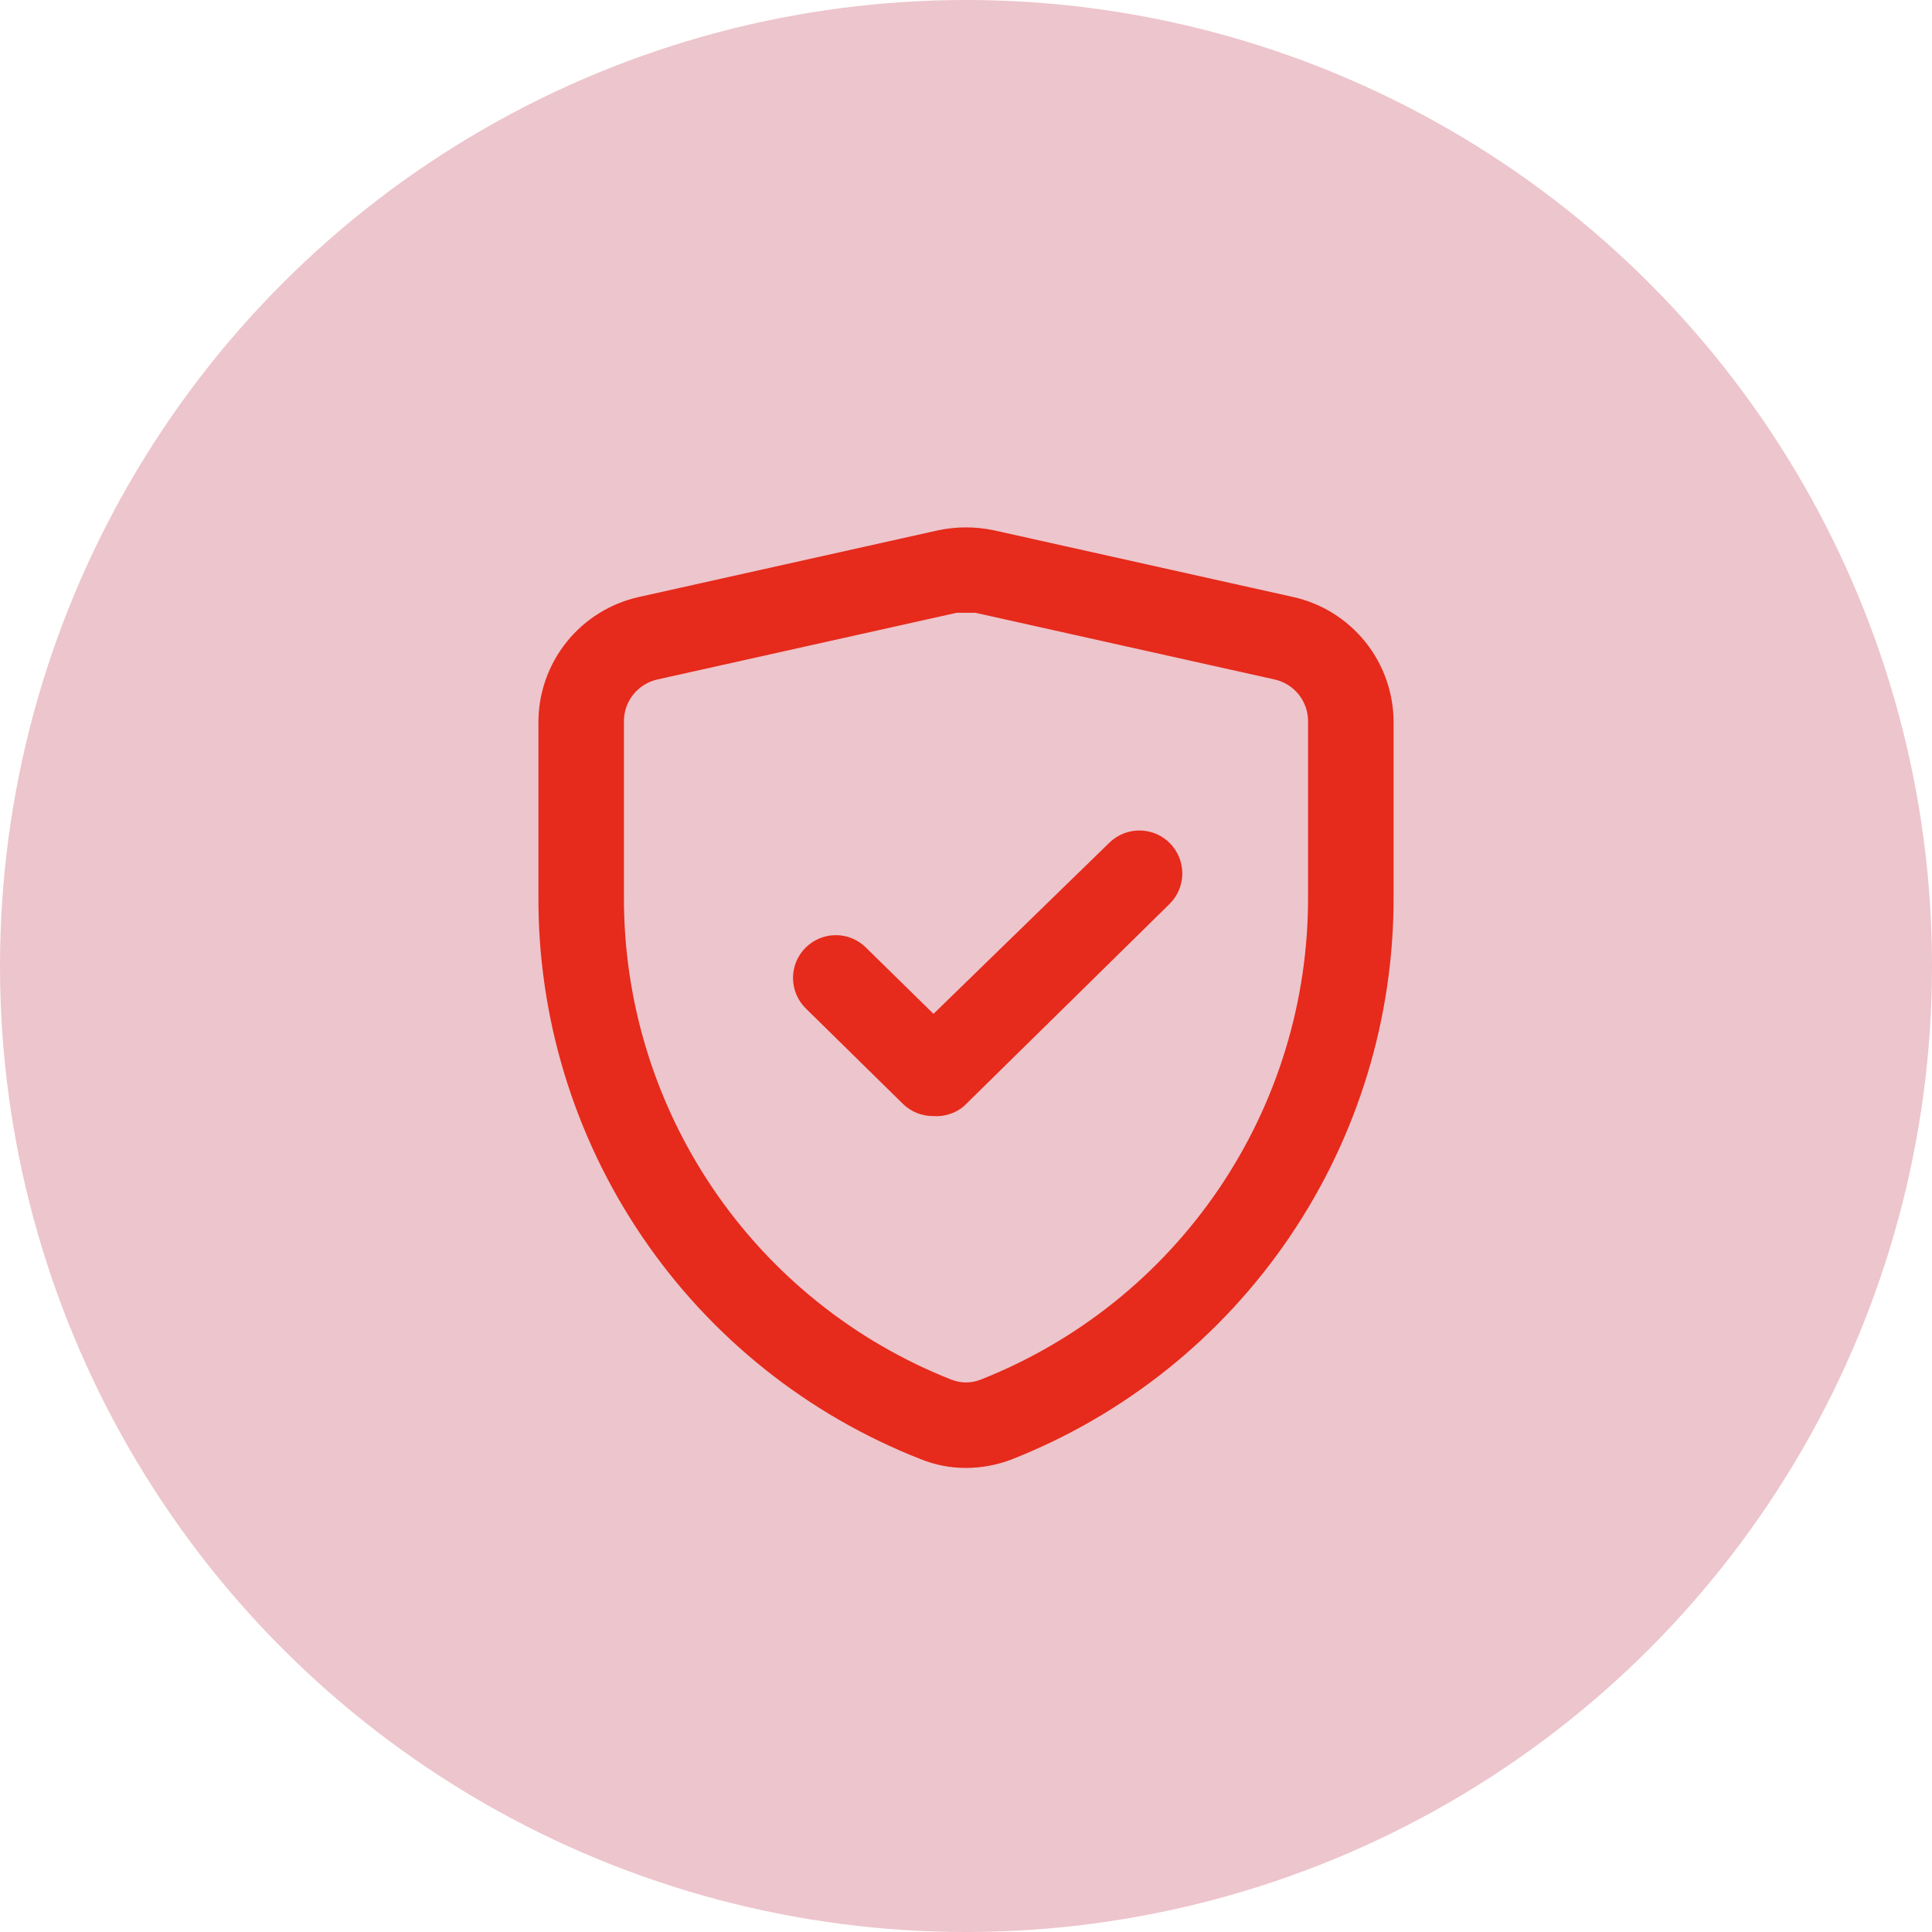 <svg xmlns="http://www.w3.org/2000/svg" fill="none" viewBox="0 0 61 61" height="61" width="61">
<circle fill="#EDC5CC" r="30.5" cy="30.5" cx="30.5"></circle>
<path fill="#E62A1B" d="M30.5 46.348C30.005 46.349 29.514 46.253 29.055 46.065C25.489 44.665 22.428 42.219 20.277 39.048C18.125 35.878 16.983 32.13 17 28.299V22.804C17 21.882 17.314 20.988 17.891 20.269C18.468 19.55 19.273 19.049 20.173 18.849L29.622 16.743C30.201 16.621 30.799 16.621 31.378 16.743L40.827 18.849C41.727 19.049 42.532 19.55 43.109 20.269C43.686 20.988 44 21.882 44 22.804V28.299C44.014 32.132 42.871 35.879 40.72 39.051C38.569 42.224 35.51 44.673 31.945 46.078C31.483 46.255 30.994 46.347 30.5 46.348ZM30.5 19.348H30.203L20.753 21.454C20.449 21.523 20.177 21.695 19.985 21.941C19.793 22.187 19.692 22.492 19.7 22.804V28.299C19.686 31.591 20.668 34.81 22.516 37.535C24.363 40.259 26.991 42.362 30.055 43.567C30.342 43.675 30.658 43.675 30.945 43.567C34.009 42.362 36.637 40.259 38.484 37.535C40.332 34.81 41.313 31.591 41.3 28.299V22.804C41.307 22.492 41.207 22.187 41.015 21.941C40.823 21.695 40.551 21.523 40.247 21.454L30.797 19.348H30.5ZM29.46 35.238C29.108 35.24 28.769 35.104 28.516 34.86L25.438 31.836C25.311 31.71 25.211 31.561 25.142 31.396C25.074 31.232 25.038 31.055 25.038 30.877C25.038 30.699 25.074 30.523 25.142 30.358C25.211 30.194 25.311 30.044 25.438 29.919C25.691 29.667 26.033 29.526 26.389 29.526C26.746 29.526 27.088 29.667 27.341 29.919L29.474 32.011L35.023 26.611C35.149 26.486 35.299 26.388 35.464 26.321C35.629 26.254 35.806 26.22 35.984 26.221C36.162 26.222 36.338 26.259 36.502 26.328C36.666 26.397 36.815 26.498 36.94 26.625C37.064 26.752 37.163 26.902 37.23 27.067C37.297 27.232 37.331 27.408 37.33 27.586C37.328 27.764 37.292 27.94 37.223 28.104C37.154 28.268 37.053 28.417 36.926 28.542L30.433 34.927C30.162 35.154 29.813 35.265 29.46 35.238Z"></path>
</svg>
